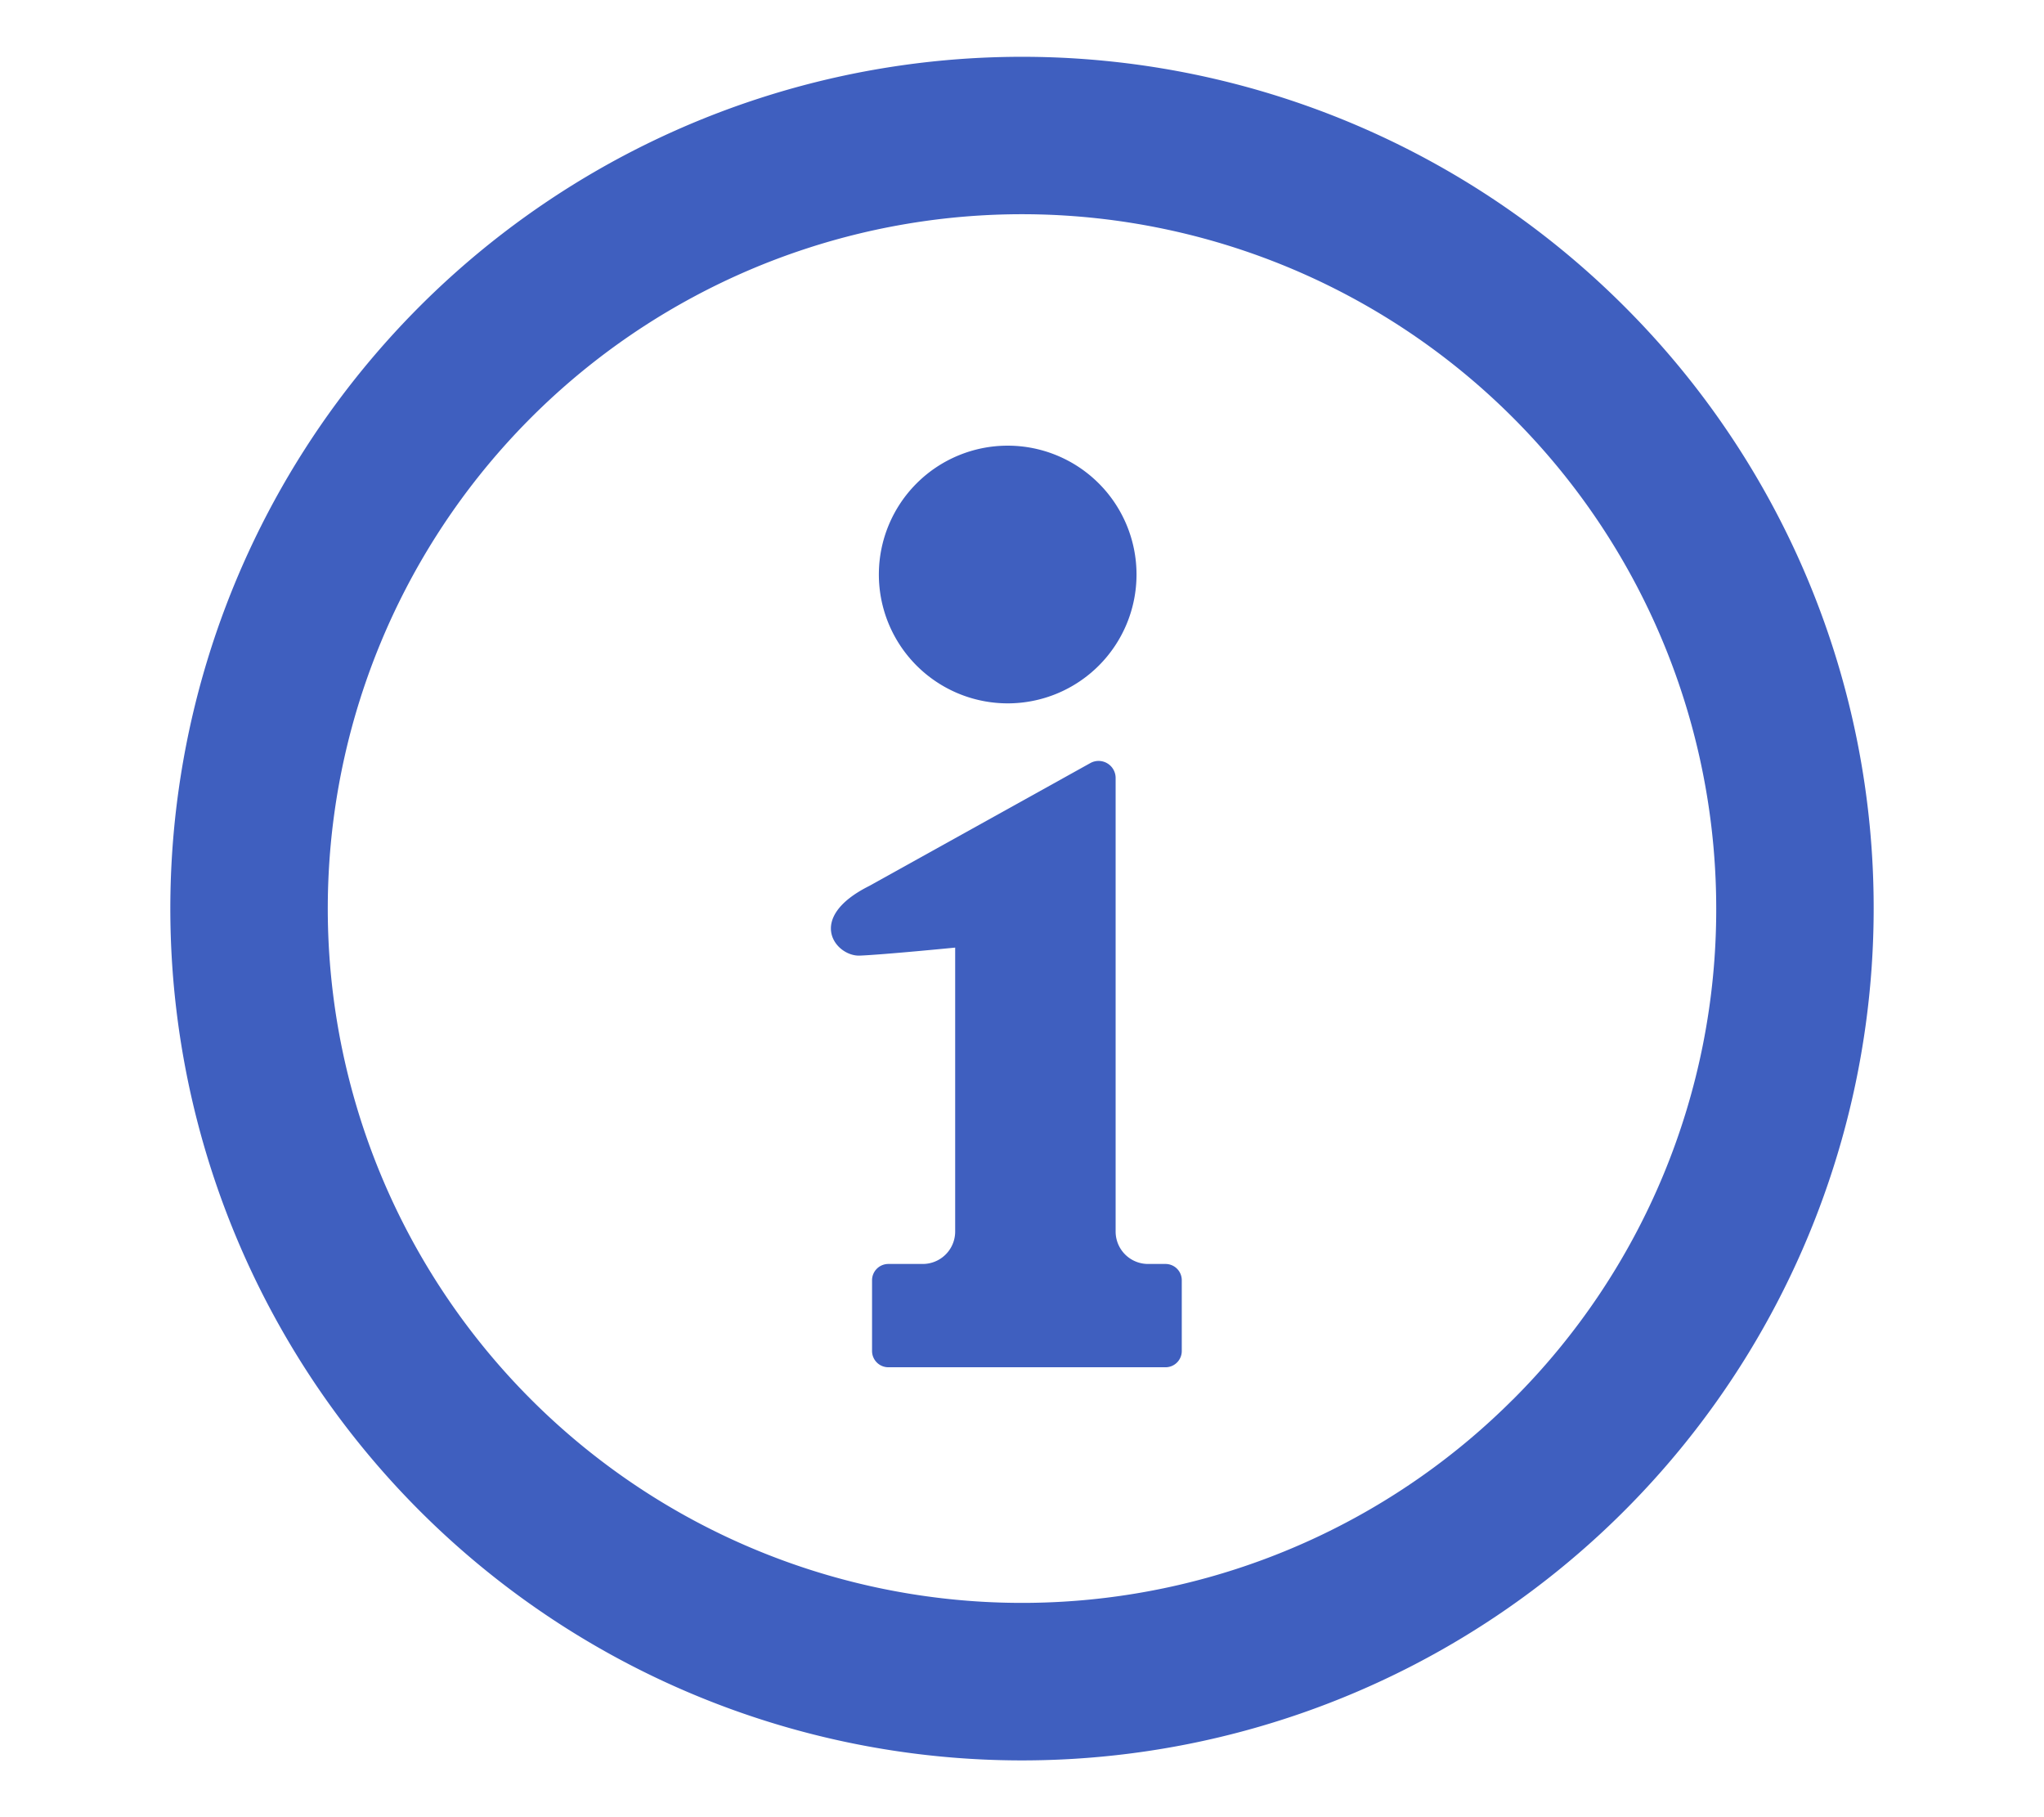 <svg xmlns="http://www.w3.org/2000/svg" width="36" height="32" viewBox="0 0 36 32">
  <g id="グループ_652" data-name="グループ 652" transform="translate(-171 -2630)">
    <g id="情報アイコン" transform="translate(174 2631)">
      <path id="パス_820" data-name="パス 820" d="M25.606,4.393A15,15,0,1,0,30,15,14.957,14.957,0,0,0,25.606,4.393Zm-1.96,19.252A12.227,12.227,0,1,1,27.227,15,12.185,12.185,0,0,1,23.646,23.646Z" transform="translate(0 0)" fill="#3f5fbf"/>
      <path id="パス_821" data-name="パス 821" d="M215.239,121.418a2.269,2.269,0,1,0-2.269-2.269A2.27,2.27,0,0,0,215.239,121.418Z" transform="translate(-200.491 -110.032)" fill="#3f5fbf"/>
      <path id="パス_822" data-name="パス 822" d="M204.466,220.474h-.308a.571.571,0,0,1-.572-.571v-7.988a.3.3,0,0,0-.439-.265l-3.9,2.167c-1.134.567-.59,1.244-.167,1.227s1.68-.141,1.68-.141v5a.571.571,0,0,1-.572.571h-.606a.287.287,0,0,0-.286.286v1.247a.287.287,0,0,0,.286.286h4.883a.286.286,0,0,0,.286-.286V220.76A.286.286,0,0,0,204.466,220.474Z" transform="translate(-186.937 -199.216)" fill="#3f5fbf"/>
    </g>
    <rect id="長方形_1313" data-name="長方形 1313" width="36" height="32" transform="translate(171 2630)" fill="none"/>
  </g>
</svg>
